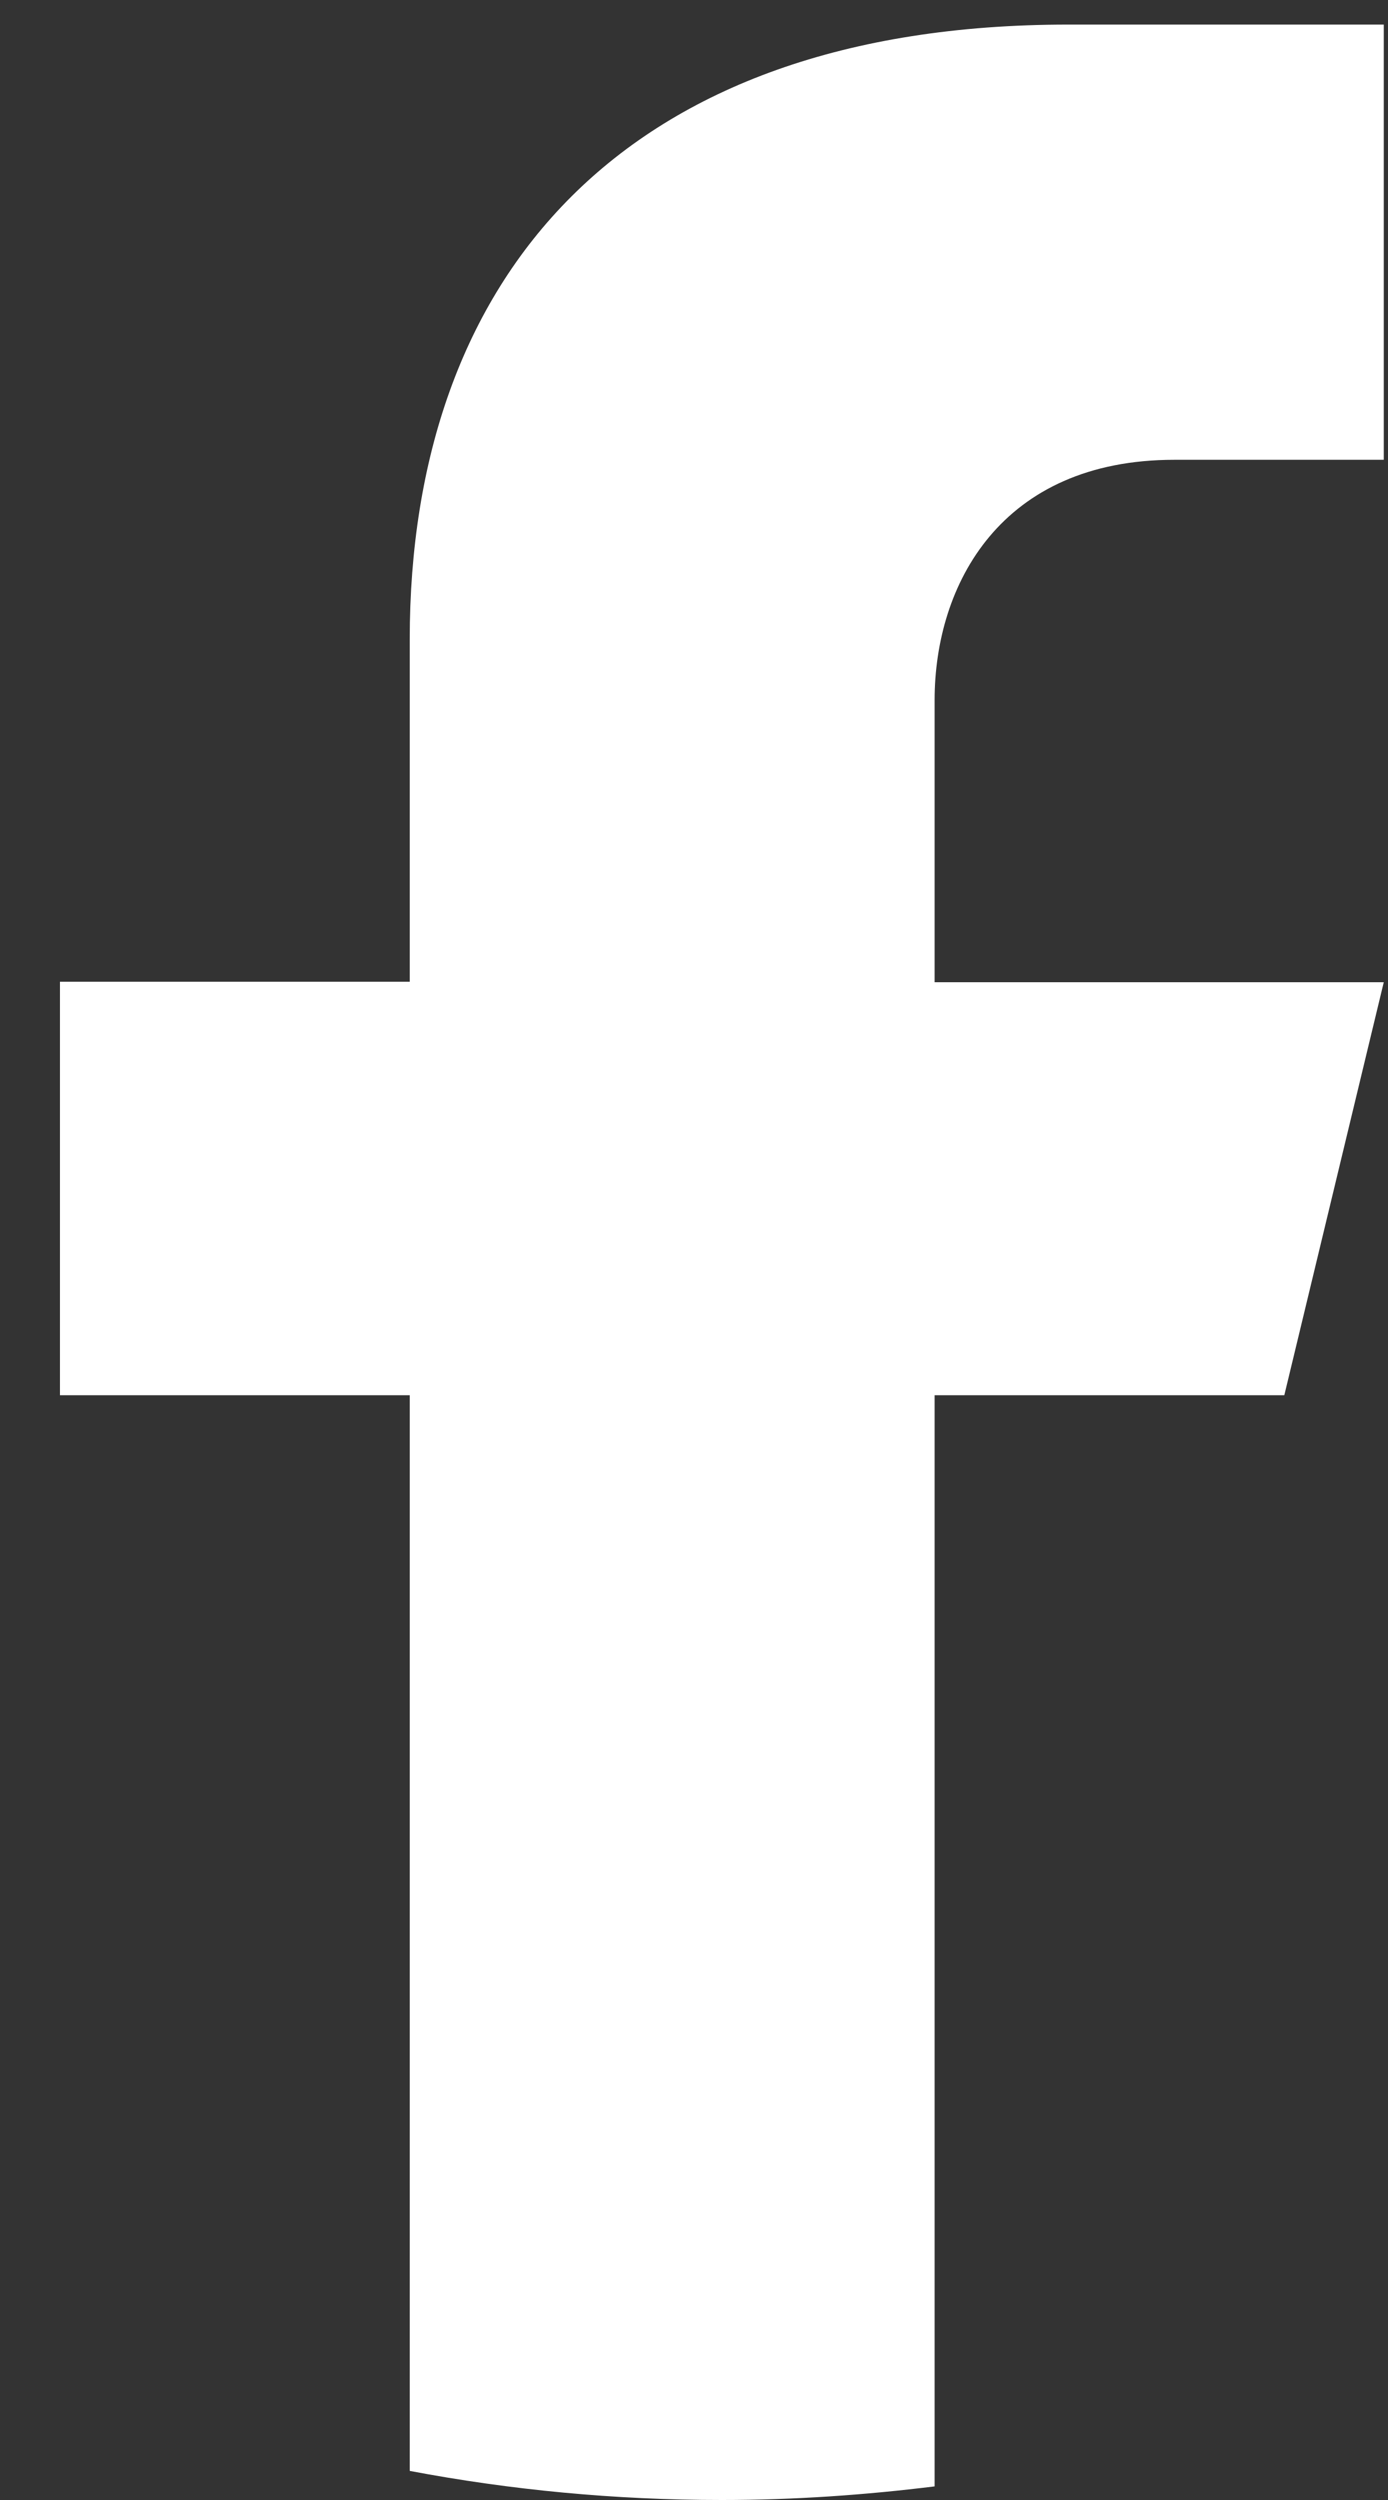 <svg width="20" height="36" viewBox="0 0 20 36" fill="none" xmlns="http://www.w3.org/2000/svg">
<rect x="0" y="0" width="20" height="36" fill="#333333" stroke="none"/>
<path d="M18.506 20.091L19.939 14.144H13.467V10.082C13.467 8.42 14.42 6.621 16.922 6.621H19.939V0.354H15.393C8.955 0.354 5.904 4.004 5.904 9.205V14.137H0.864V20.091H5.904V35.581C7.357 35.856 8.859 36 10.402 36C11.444 36 12.466 35.928 13.467 35.804V20.091H18.506Z" fill="white"/>
</svg>
